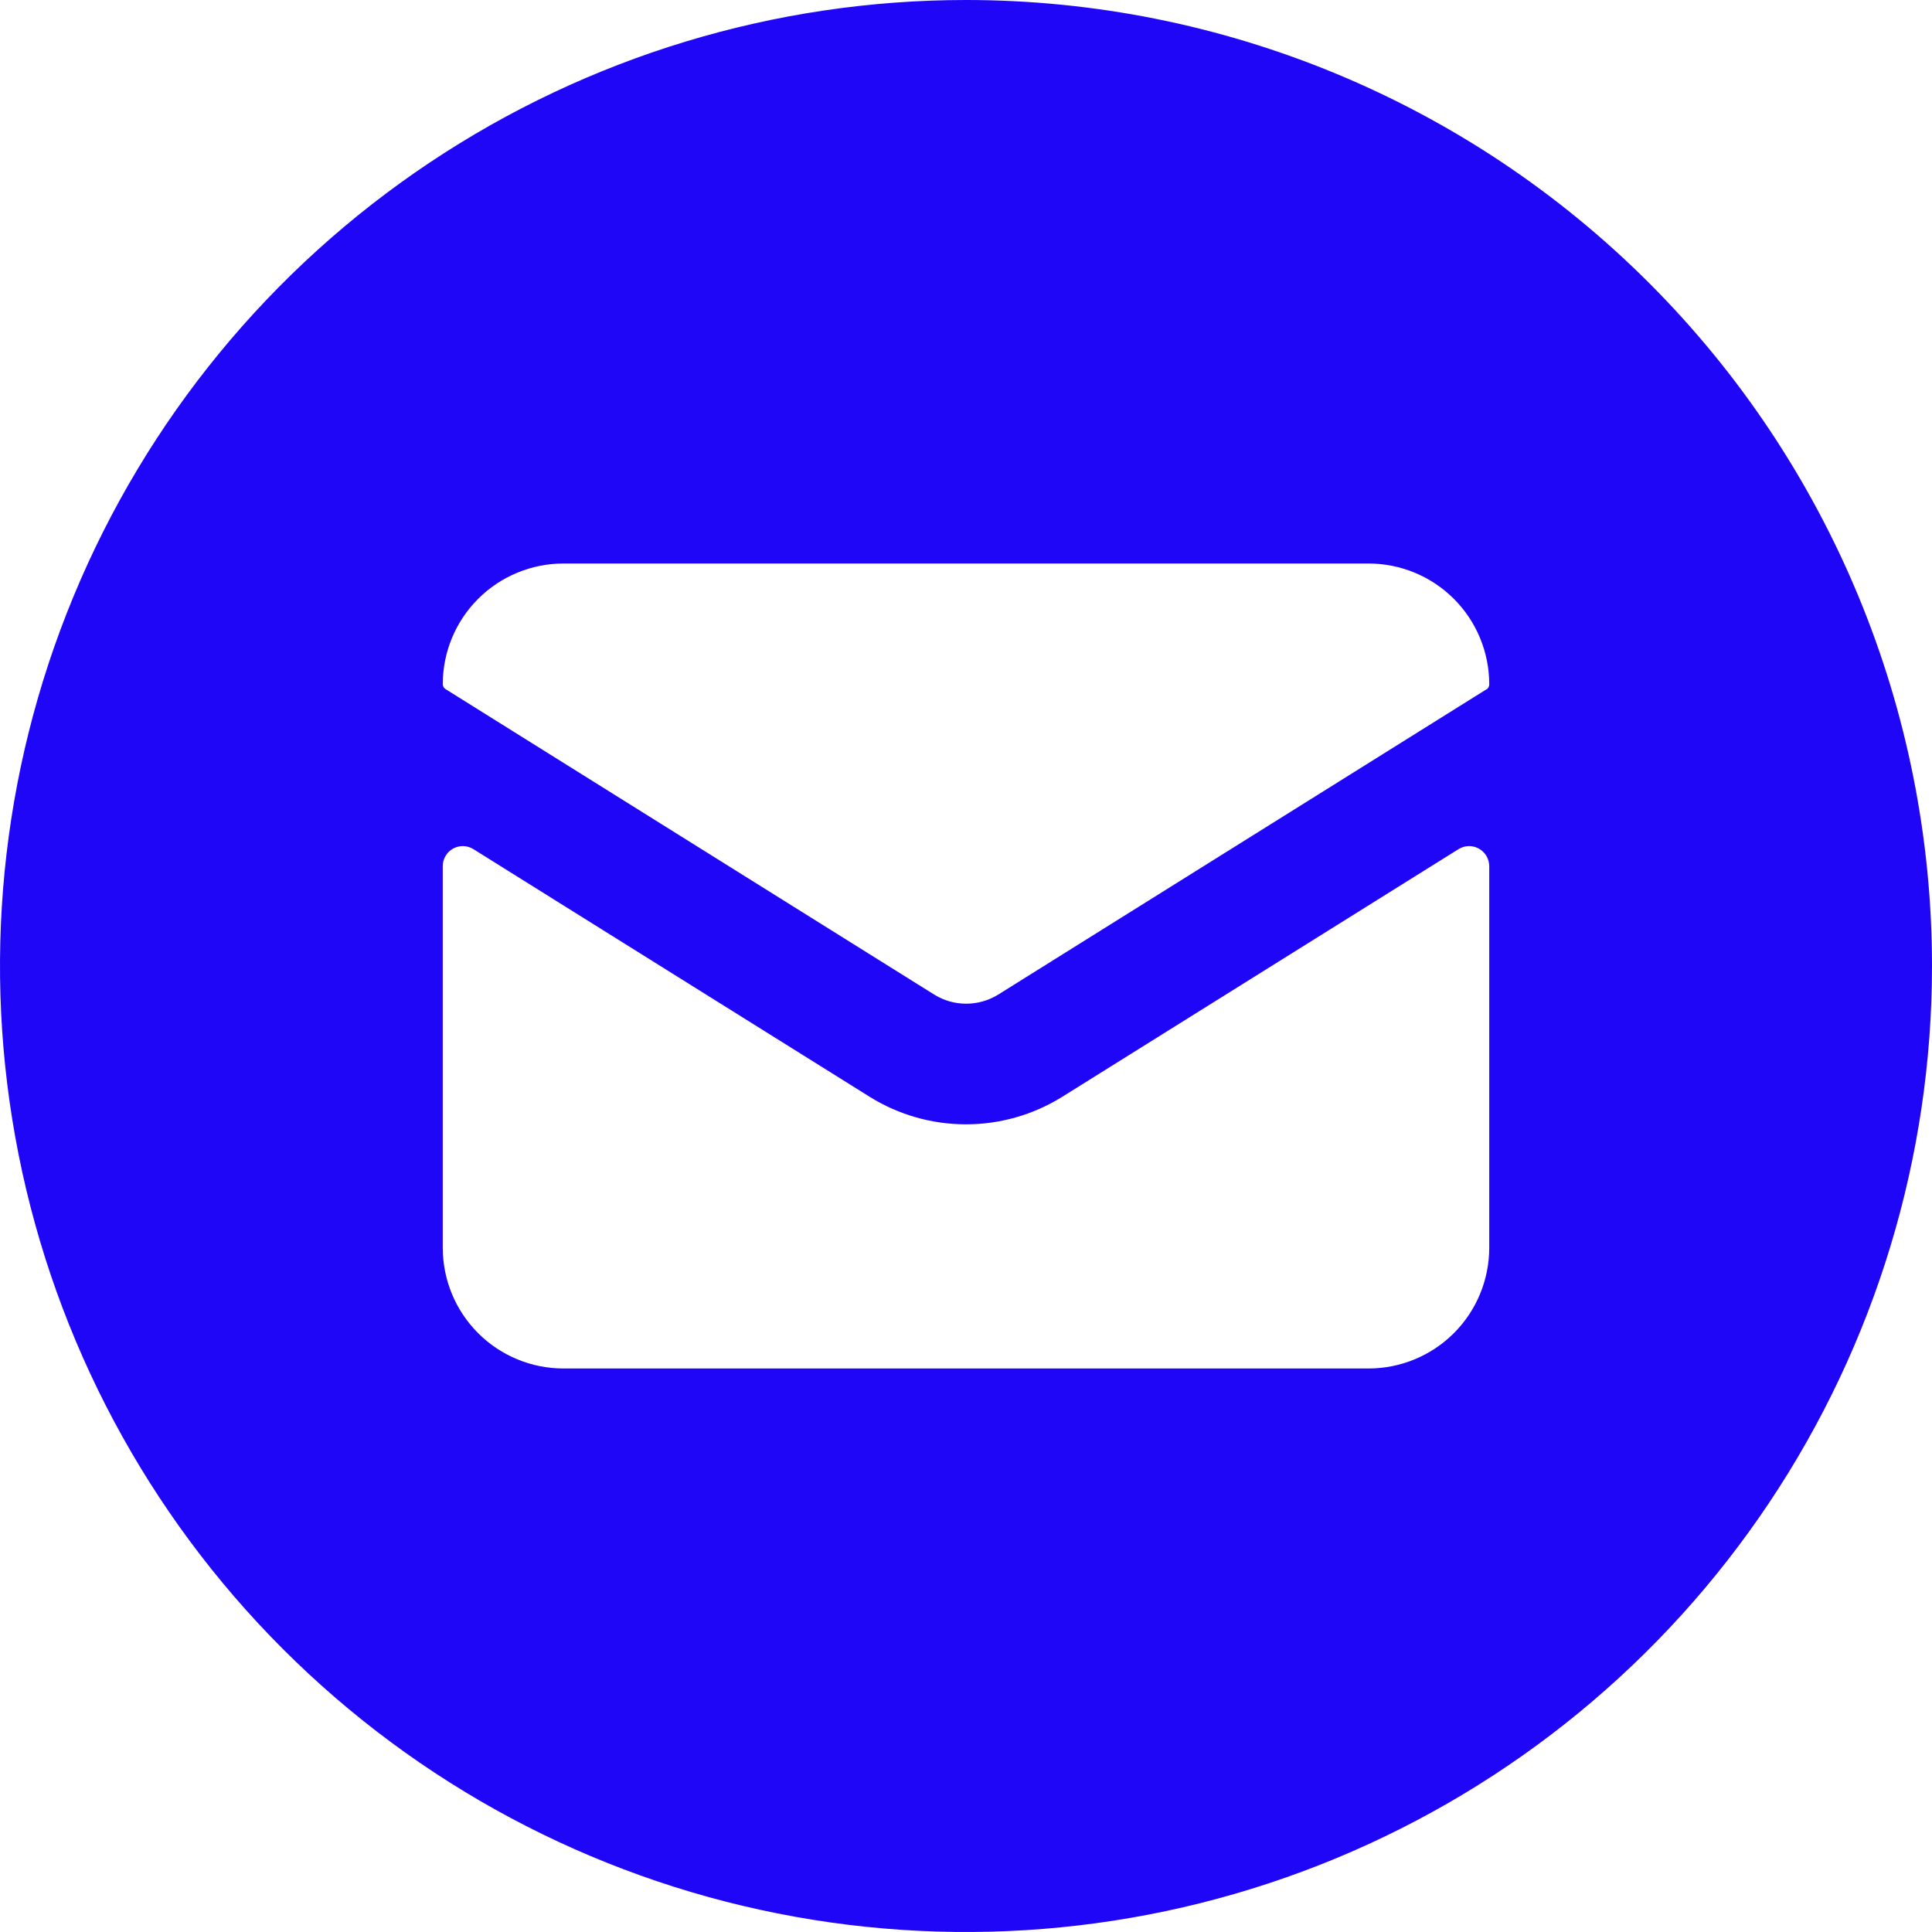 <svg width="64" height="64" viewBox="0 0 64 64" fill="none" xmlns="http://www.w3.org/2000/svg">
<g clip-path="url(#clip0_2535_822)">
<path d="M32 0C25.671 0 19.484 1.877 14.222 5.393C8.959 8.909 4.858 13.907 2.436 19.754C0.014 25.601 -0.62 32.035 0.615 38.243C1.85 44.45 4.897 50.152 9.373 54.627C13.848 59.103 19.55 62.15 25.757 63.385C31.965 64.62 38.399 63.986 44.246 61.564C50.093 59.142 55.091 55.041 58.607 49.778C62.123 44.516 64 38.329 64 32C64 23.513 60.629 15.374 54.627 9.373C48.626 3.371 40.487 0 32 0ZM49.333 41.333C49.333 42.394 48.912 43.412 48.162 44.162C47.412 44.912 46.394 45.333 45.333 45.333H18.667C17.606 45.333 16.588 44.912 15.838 44.162C15.088 43.412 14.667 42.394 14.667 41.333V28.696C14.666 28.577 14.697 28.46 14.758 28.357C14.818 28.254 14.904 28.169 15.008 28.111C15.113 28.054 15.23 28.025 15.35 28.028C15.469 28.032 15.585 28.067 15.685 28.131L28.819 36.339C29.773 36.931 30.875 37.245 31.999 37.245C33.123 37.245 34.224 36.931 35.179 36.339L48.312 28.131C48.413 28.067 48.529 28.032 48.648 28.028C48.767 28.025 48.885 28.054 48.989 28.112C49.093 28.17 49.18 28.255 49.241 28.357C49.301 28.46 49.333 28.577 49.333 28.696V41.333ZM49.24 22.835L33.067 32.947C32.748 33.144 32.381 33.249 32.007 33.249C31.632 33.249 31.265 33.144 30.947 32.947L14.771 22.835C14.74 22.819 14.714 22.794 14.696 22.765C14.678 22.735 14.667 22.701 14.667 22.667C14.667 21.606 15.088 20.588 15.838 19.838C16.588 19.088 17.606 18.667 18.667 18.667H45.333C46.394 18.667 47.412 19.088 48.162 19.838C48.912 20.588 49.333 21.606 49.333 22.667C49.334 22.699 49.327 22.731 49.312 22.761C49.298 22.79 49.277 22.815 49.251 22.835H49.24Z" fill="#2006F7"/>
</g>
<defs>
<clipPath id="clip0_2535_822">
<rect width="64" height="64" fill="white"/>
</clipPath>
</defs>
</svg>

